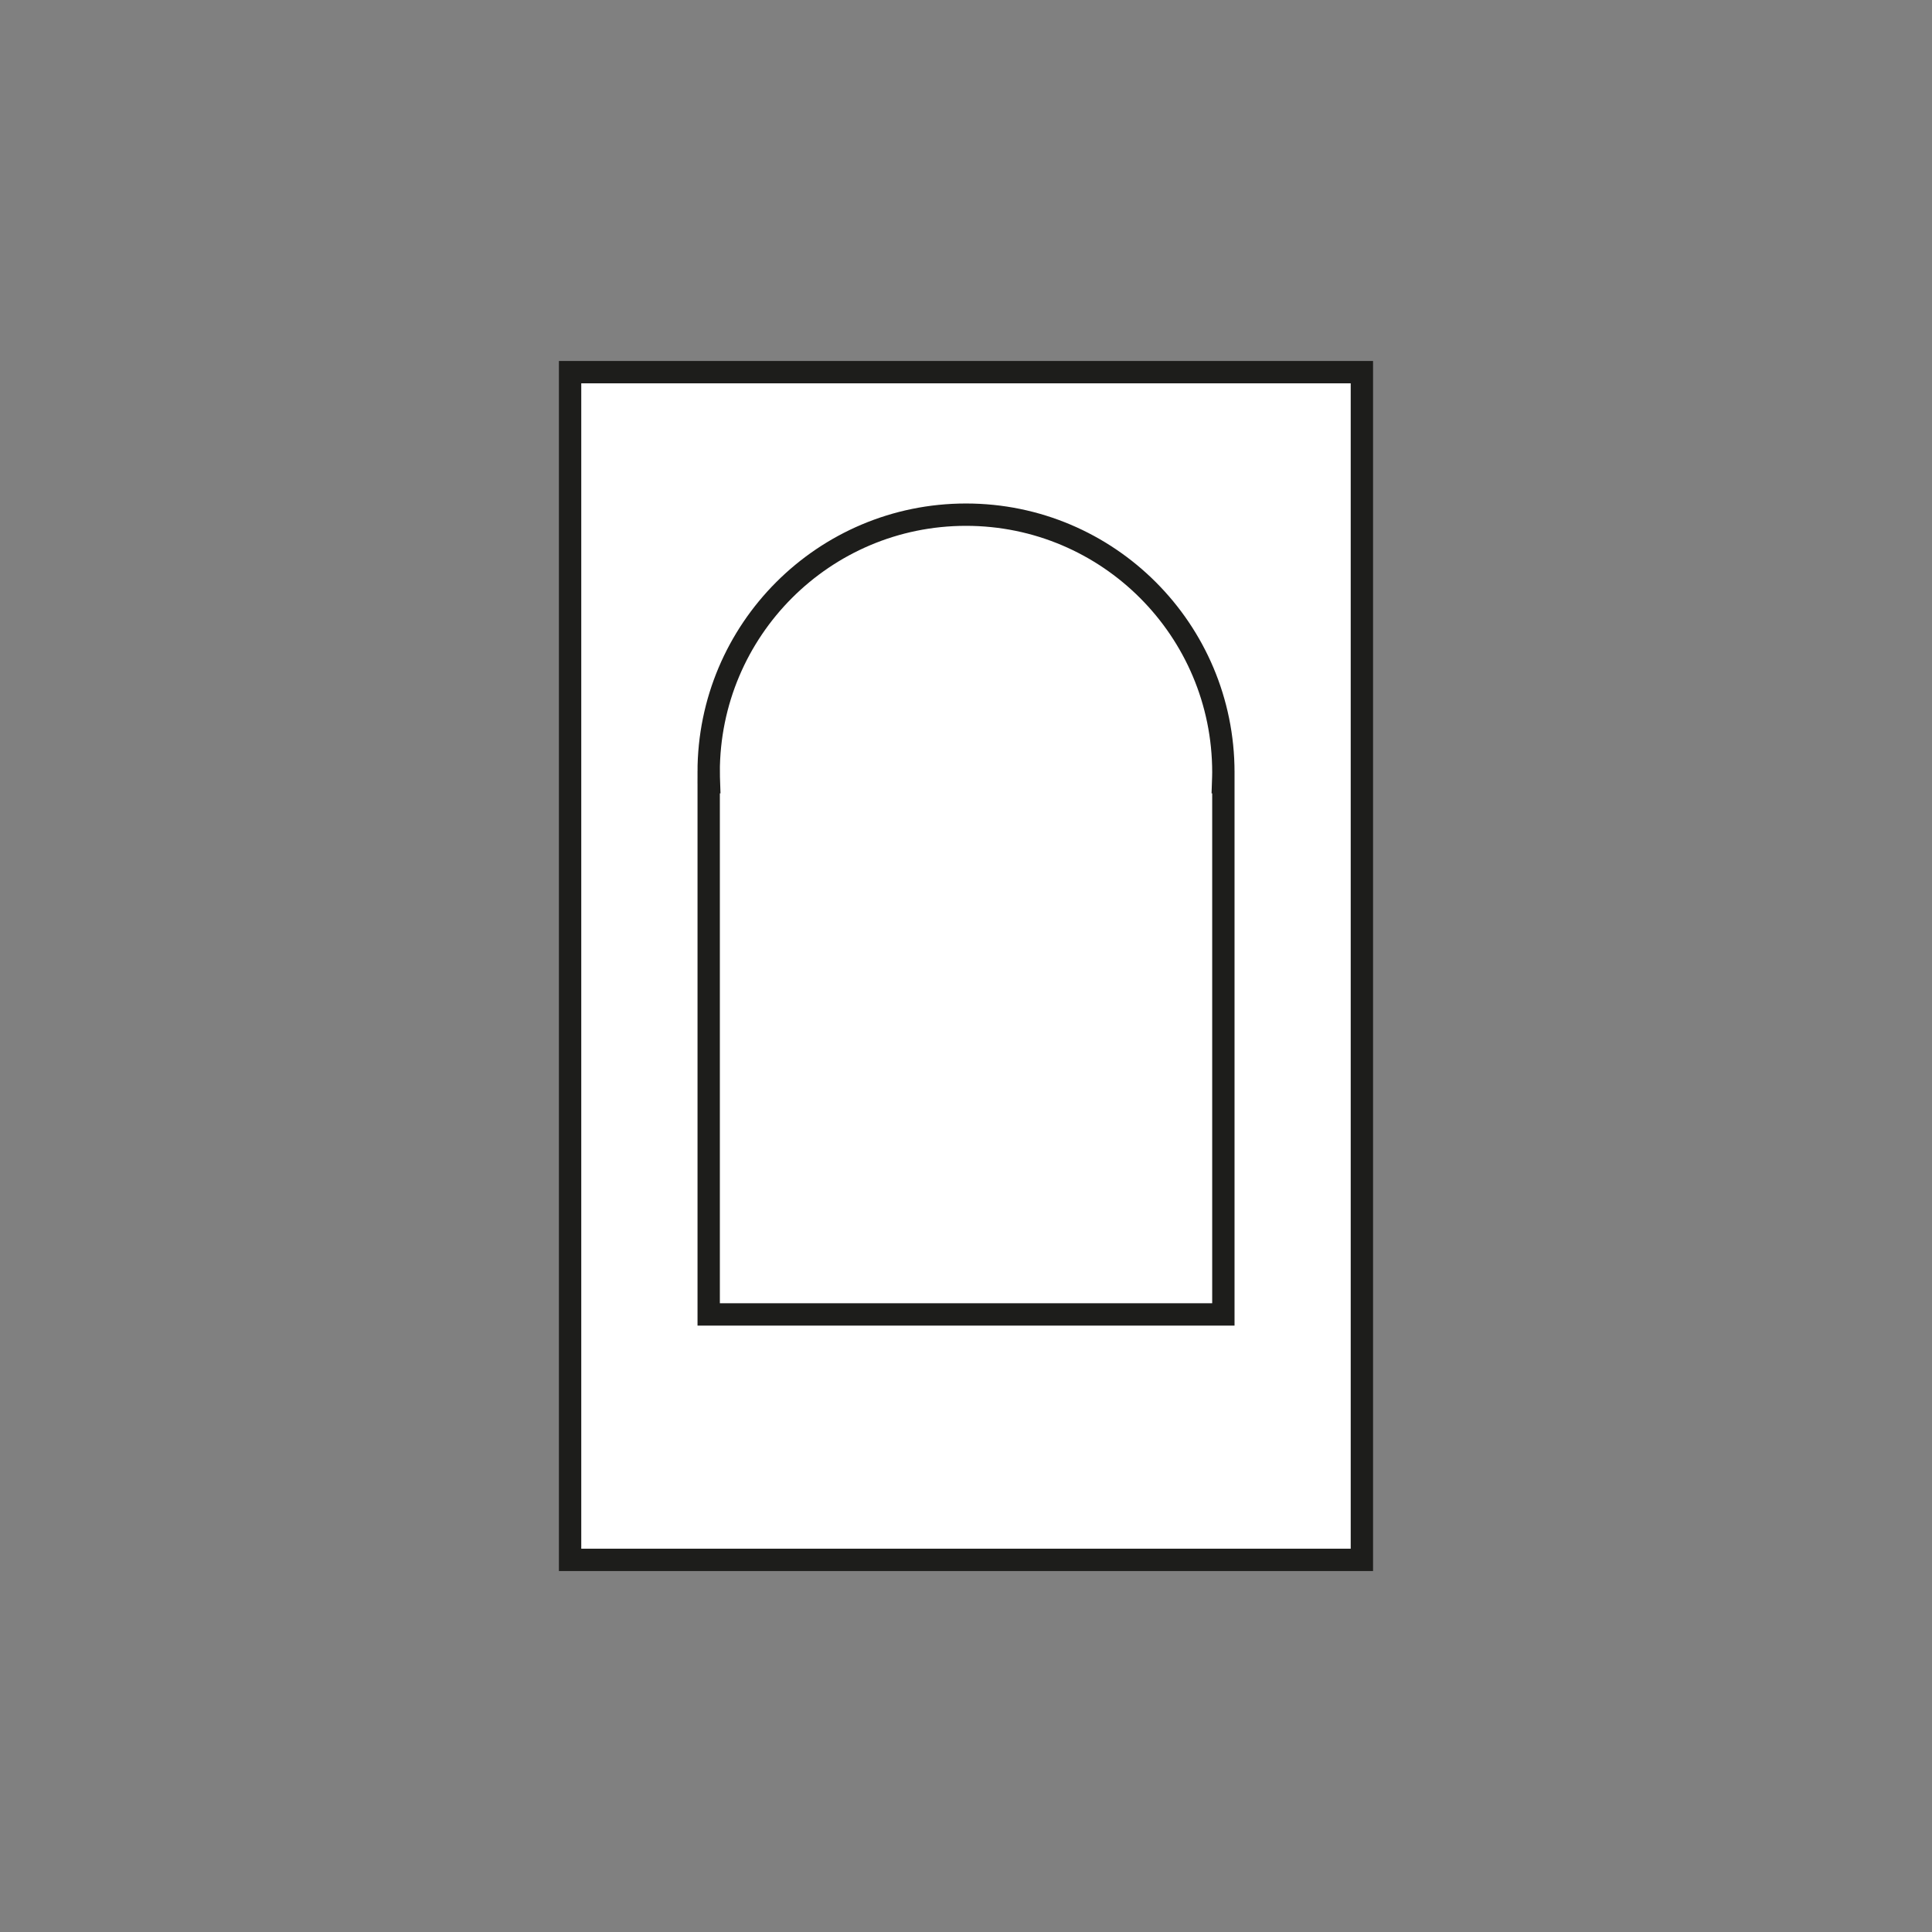 <?xml version="1.0" encoding="UTF-8"?>
<svg xmlns="http://www.w3.org/2000/svg" id="a" data-name="Calque 1" viewBox="0 0 691.65 691.65">
  <rect x="0" y="0" width="691.65" height="691.65" fill="#808080" stroke="none"/>
  <rect id="b" data-name="blanc" x="204.09" y="133.23" width="283.46" height="425.2" style="fill: #fff; stroke: #1d1d1b; stroke-miterlimit: 10; stroke-width: 8px;"></rect>
  <path id="c" data-name="blanc" d="M253.7,276.48c0-50.94,41.25-92.23,92.13-92.23,50.88,0,92.13,41.29,92.13,92.23,0,1.19-.05,2.36-.09,3.54h.09v190.54h-184.25v-190.54h.09c-.04-1.18-.09-2.35-.09-3.54Z" style="fill: #fff; stroke: #1d1d1b; stroke-miterlimit: 10; stroke-width: 8px;"></path>
</svg>
